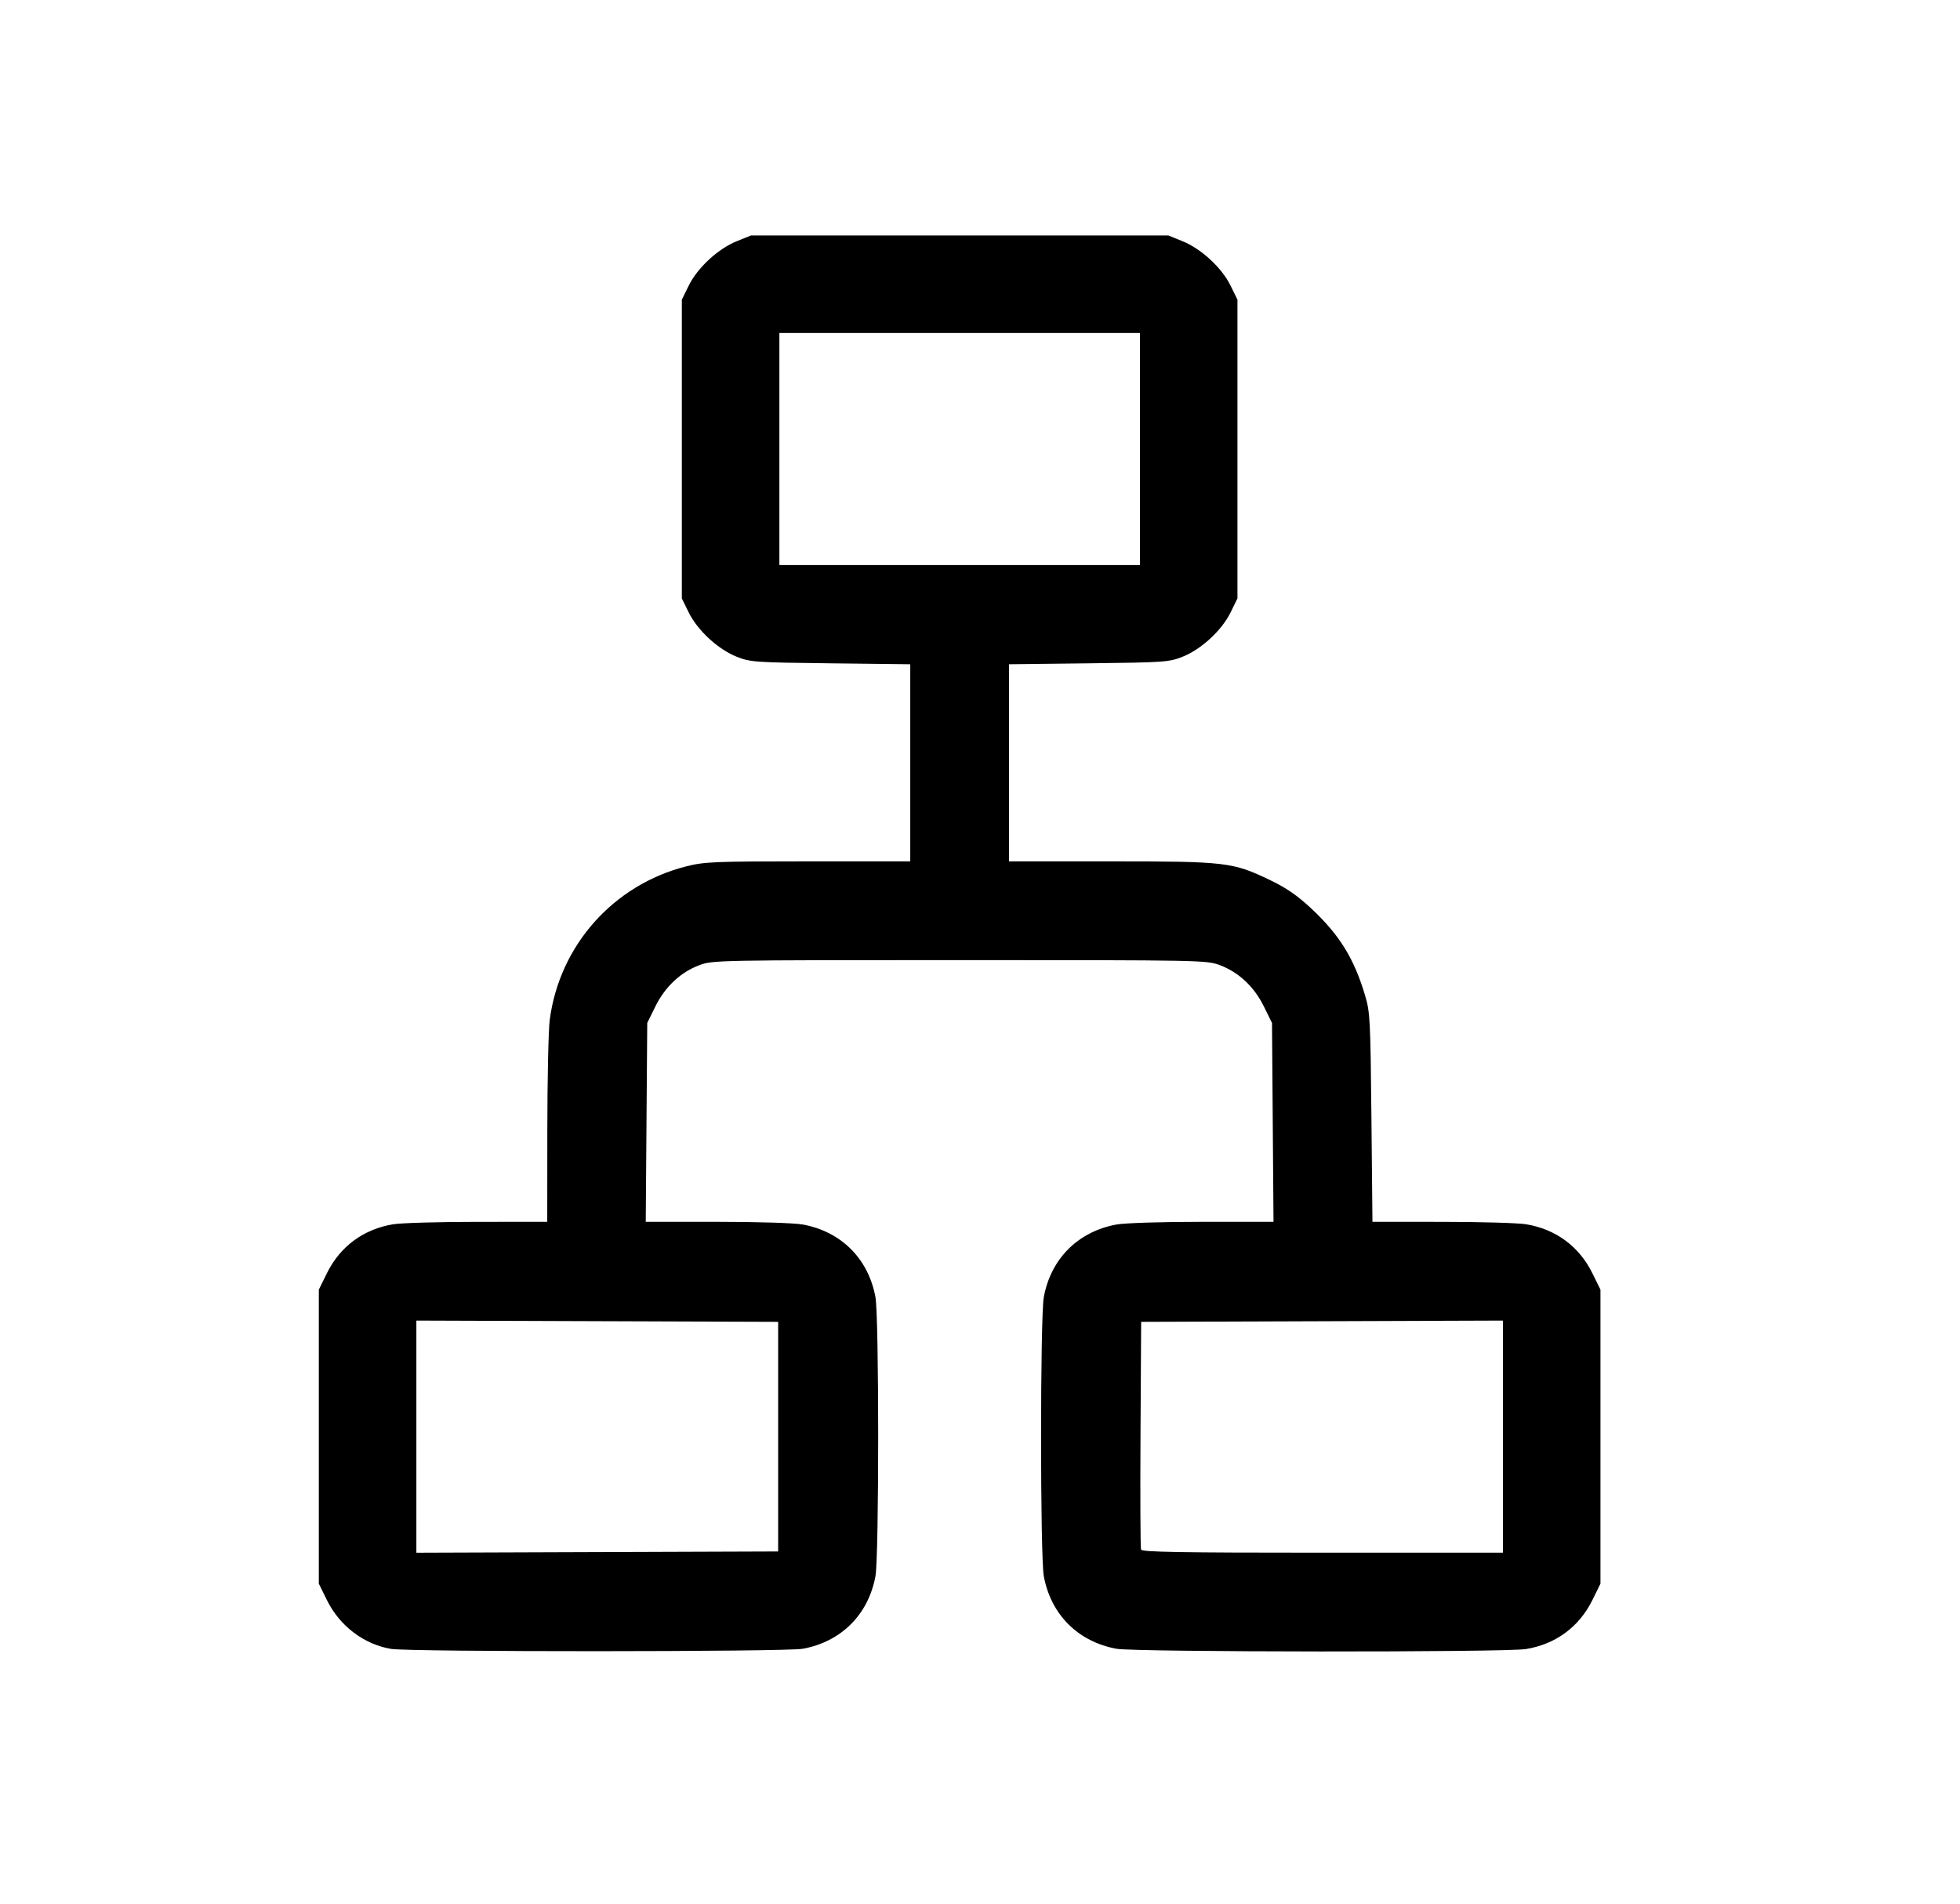 <?xml version="1.0" encoding="UTF-8" standalone="no"?>
<!-- Created with Inkscape (http://www.inkscape.org/) -->

<svg
   width="210mm"
   height="204mm"
   viewBox="0 0 210 204"
   version="1.1"
   id="svg5"
   xml:space="preserve"
   inkscape:version="1.2.2 (732a01da63, 2022-12-09)"
   sodipodi:docname="ico3.svg"
   xmlns:inkscape="http://www.inkscape.org/namespaces/inkscape"
   xmlns:sodipodi="http://sodipodi.sourceforge.net/DTD/sodipodi-0.dtd"
   xmlns="http://www.w3.org/2000/svg"
   xmlns:svg="http://www.w3.org/2000/svg"><sodipodi:namedview
     id="namedview7"
     pagecolor="#ffffff"
     bordercolor="#000000"
     borderopacity="0.25"
     inkscape:showpageshadow="2"
     inkscape:pageopacity="0.0"
     inkscape:pagecheckerboard="0"
     inkscape:deskcolor="#d1d1d1"
     inkscape:document-units="mm"
     showgrid="false"
     inkscape:zoom="0.71624579"
     inkscape:cx="545.2039"
     inkscape:cy="478.1878"
     inkscape:window-width="1920"
     inkscape:window-height="991"
     inkscape:window-x="-9"
     inkscape:window-y="-9"
     inkscape:window-maximized="1"
     inkscape:current-layer="layer1" /><defs
     id="defs2" /><g
     inkscape:label="Warstwa 1"
     inkscape:groupmode="layer"
     id="layer1"><path
       style="fill:#000000;stroke-width:0.265"
       d="m 41.895,176.698 c -2.91,-0.49 -5.507,-2.465 -6.865,-5.224 l -0.87,-1.766 v -15.754 -15.754 l 0.87,-1.766 c 1.41,-2.865 3.926,-4.721 7.104,-5.241 0.853,-0.14 4.915,-0.255 9.026,-0.256 l 7.474,-0.002 0.008,-9.856 c 0.004,-5.421 0.12,-10.717 0.257,-11.771 1.039,-7.997 6.825,-14.5 14.66,-16.475 1.923,-0.485 2.98,-0.528 13.031,-0.528 h 10.938 V 81.745 71.183 l -8.533,-0.1 c -8.132,-0.095 -8.604,-0.128 -10.053,-0.702 -2.004,-0.794 -4.202,-2.821 -5.149,-4.748 l -0.739,-1.506 V 48.12 32.113 l 0.739,-1.506 c 0.94,-1.914 3.141,-3.949 5.149,-4.76 l 1.52,-0.614 h 22.357 22.357 l 1.52,0.614 c 2.007,0.811 4.209,2.846 5.149,4.76 l 0.739,1.506 v 16.007 16.007 l -0.739,1.506 c -0.946,1.927 -3.144,3.954 -5.149,4.748 -1.449,0.574 -1.922,0.607 -10.053,0.702 l -8.533,0.1 v 10.561 10.561 h 10.862 c 12.391,0 13.094,0.082 17.075,1.992 1.779,0.853 2.936,1.65 4.447,3.06 3.009,2.81 4.574,5.331 5.749,9.264 0.554,1.853 0.591,2.544 0.695,13.135 l 0.11,11.179 7.452,0.002 c 4.099,7.9e-4 8.15,0.116 9.004,0.256 3.178,0.52 5.693,2.377 7.104,5.241 l 0.87,1.766 v 15.754 15.754 l -0.87,1.766 c -1.41,2.865 -3.926,4.721 -7.104,5.241 -2.234,0.366 -41.896,0.338 -43.892,-0.031 -4.114,-0.761 -7.014,-3.661 -7.775,-7.775 -0.392,-2.123 -0.392,-27.789 0,-29.912 0.761,-4.114 3.661,-7.014 7.775,-7.775 0.894,-0.165 4.818,-0.288 9.197,-0.288 h 7.638 l -0.08,-10.656 -0.08,-10.656 -0.87,-1.766 c -1.044,-2.12 -2.701,-3.674 -4.724,-4.431 -1.411,-0.528 -1.941,-0.538 -27.876,-0.538 -25.935,0 -26.466,0.01 -27.876,0.538 -2.023,0.757 -3.68,2.311 -4.724,4.431 l -0.87,1.766 -0.08,10.656 -0.08,10.656 h 7.638 c 4.38,0 8.303,0.123 9.197,0.288 4.114,0.761 7.014,3.661 7.775,7.775 0.392,2.123 0.392,27.789 0,29.912 -0.761,4.114 -3.661,7.014 -7.775,7.775 -1.835,0.339 -42.121,0.352 -44.131,0.014 z m 41.478,-22.744 v -12.303 l -19.381,-0.068 -19.381,-0.068 v 12.439 12.439 l 19.381,-0.068 19.381,-0.068 z m 77.655,-0.002 v -12.437 l -19.381,0.068 -19.381,0.068 -0.069,12.039 c -0.038,6.621 -0.012,12.187 0.058,12.369 0.1,0.26 4.235,0.331 19.45,0.331 H 161.029 V 153.952 Z M 122.135,48.12 V 35.685 H 102.821 83.506 v 12.435 12.435 h 19.315 19.315 z"
       id="path340" /></g></svg>
